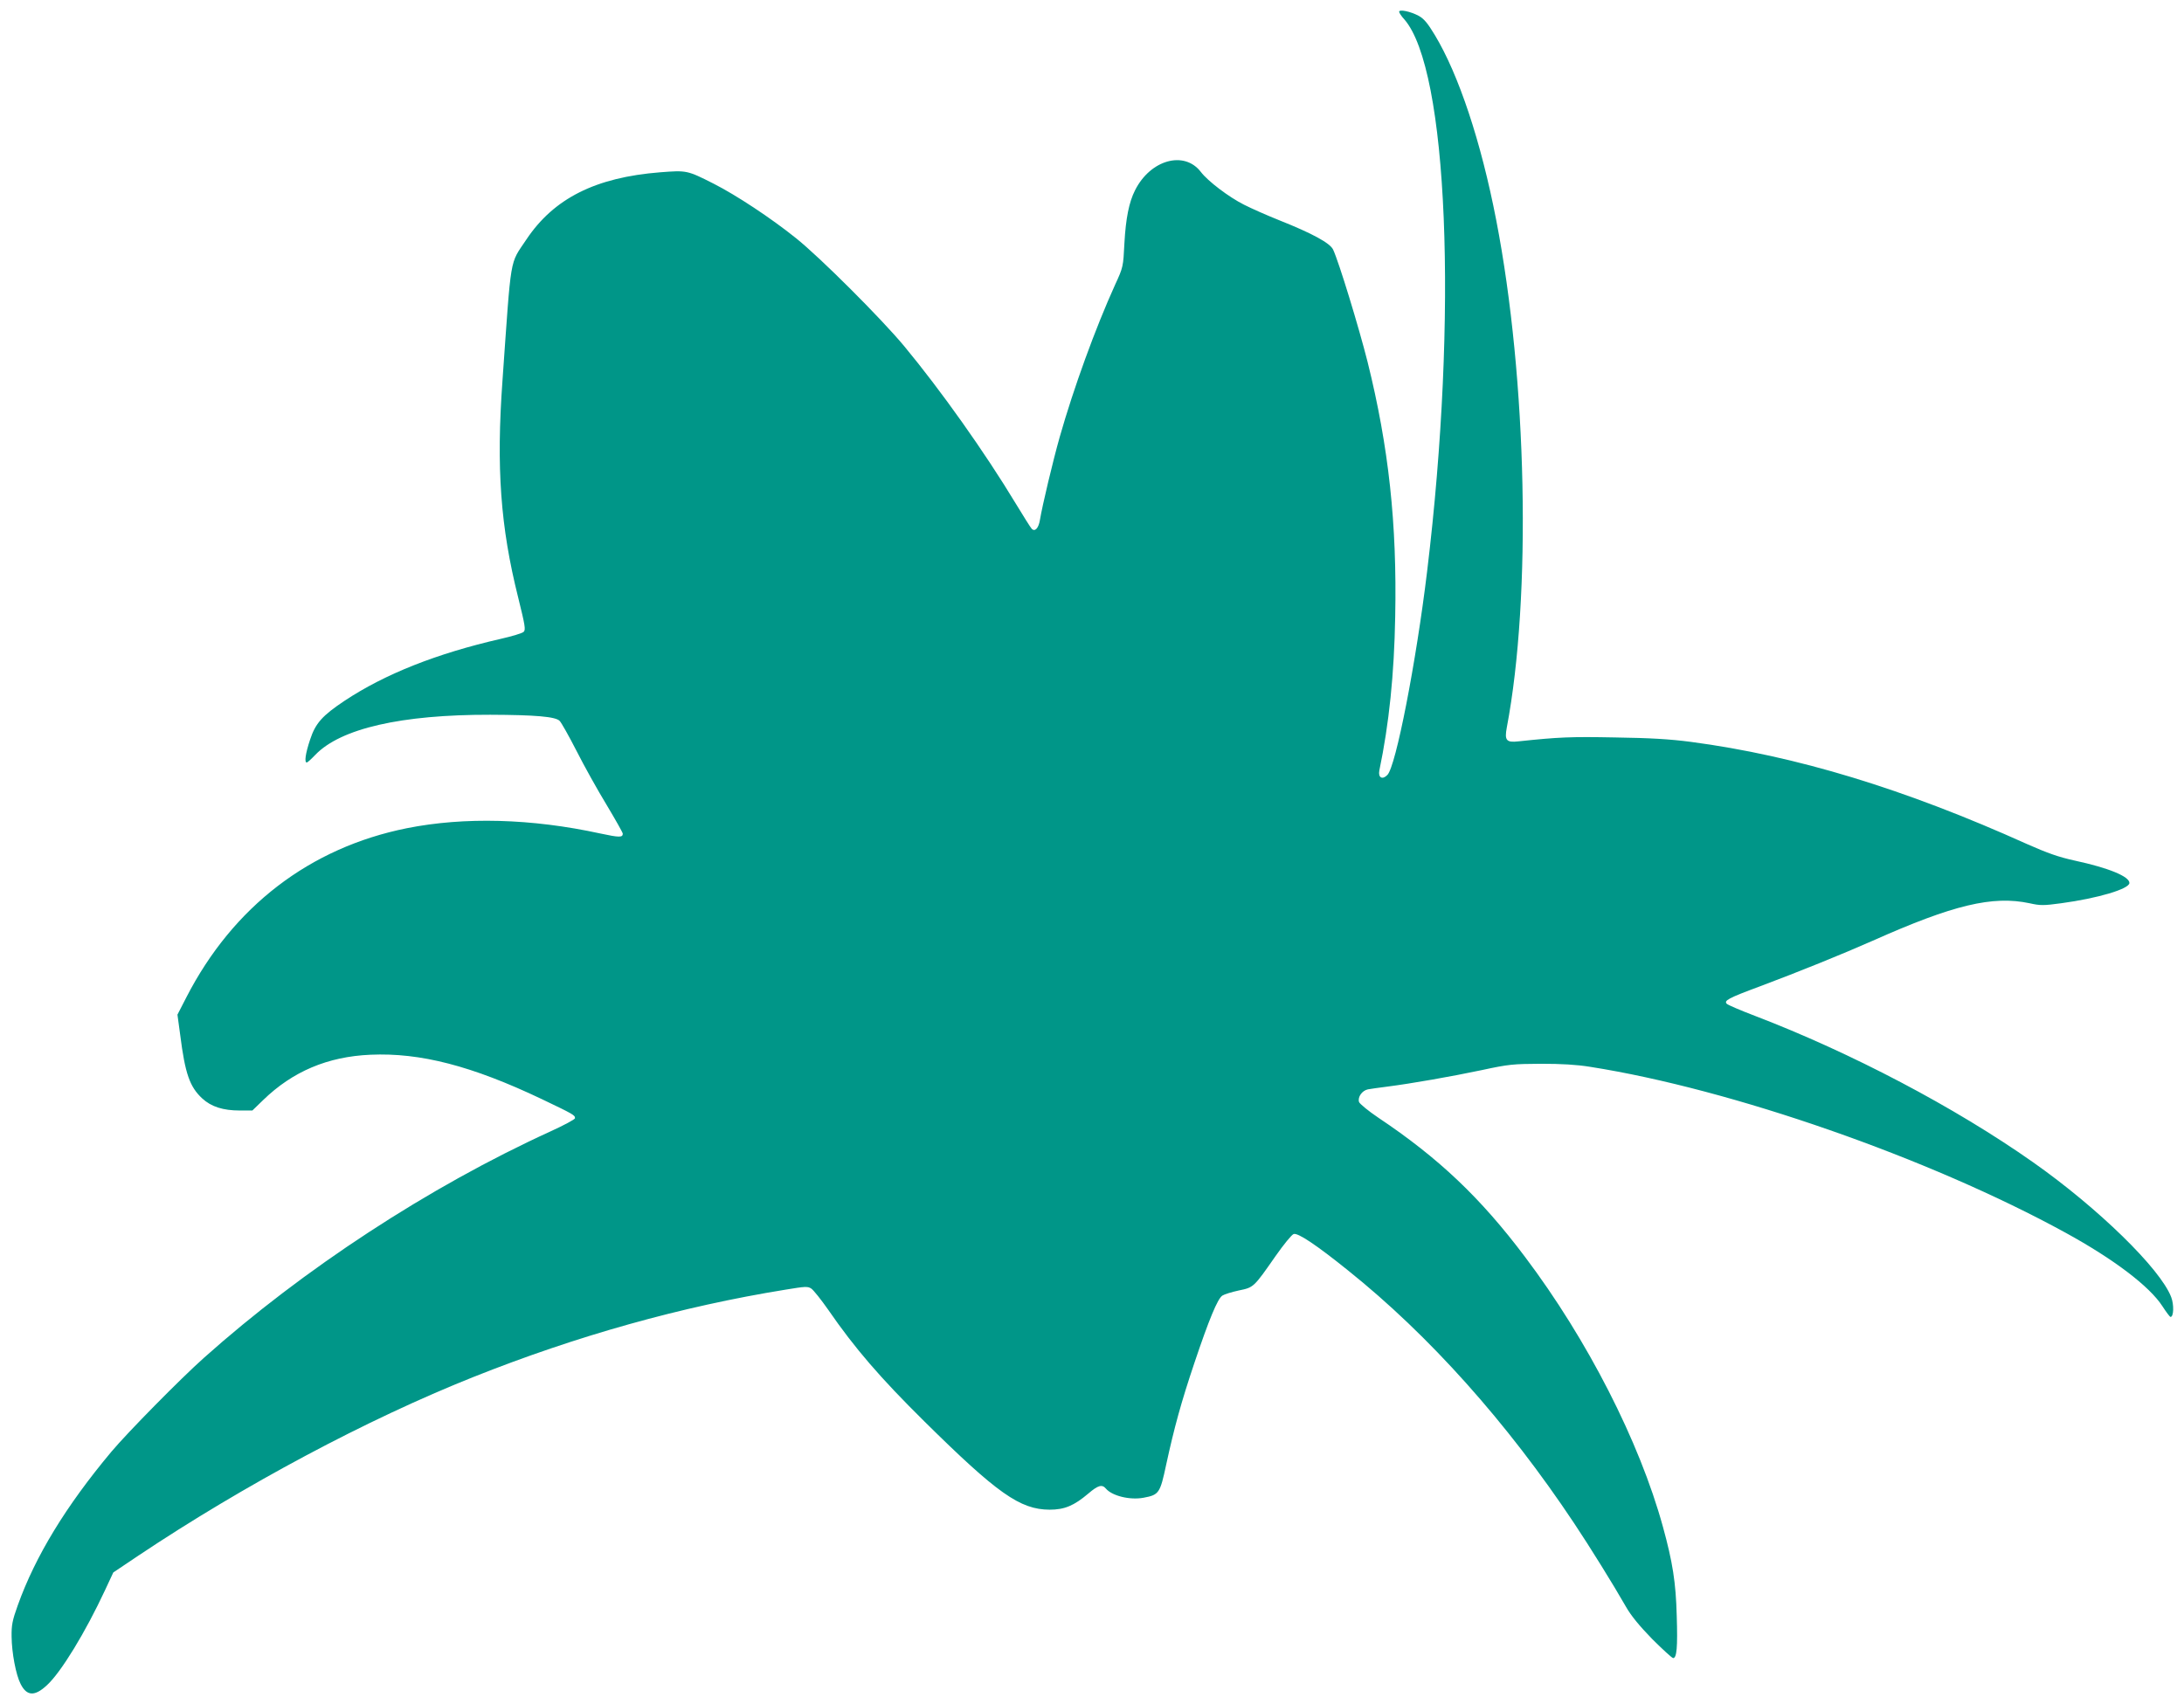 <?xml version="1.0" standalone="no"?>
<!DOCTYPE svg PUBLIC "-//W3C//DTD SVG 20010904//EN"
 "http://www.w3.org/TR/2001/REC-SVG-20010904/DTD/svg10.dtd">
<svg version="1.0" xmlns="http://www.w3.org/2000/svg"
 width="1280pt" height="999pt" viewBox="0 0 1280 999"
 preserveAspectRatio="xMidYMid meet">
<g transform="translate(0,999) scale(0.1,-0.1)"
fill="#009688" stroke="none">
<path d="M8200 9921 c0 -5 13 -26 30 -44 256 -292 316 -1733 134 -3237 -64
-530 -183 -1144 -233 -1193 -29 -30 -55 -16 -47 26 57 273 87 563 93 902 11
545 -38 995 -162 1494 -51 202 -168 586 -202 658 -18 38 -120 94 -316 172 -70
28 -163 69 -206 91 -88 44 -212 138 -253 192 -97 127 -296 72 -386 -108 -35
-69 -54 -164 -62 -309 -7 -139 -7 -141 -55 -245 -116 -256 -243 -606 -324
-891 -40 -141 -102 -402 -116 -486 -8 -50 -30 -73 -49 -52 -7 8 -48 73 -91
144 -184 305 -442 668 -655 925 -137 165 -497 524 -635 634 -147 118 -350 252
-482 319 -156 79 -158 79 -314 67 -379 -30 -623 -153 -784 -394 -100 -150 -87
-78 -140 -826 -37 -512 -12 -858 92 -1273 40 -162 45 -189 32 -201 -8 -8 -68
-26 -134 -41 -376 -86 -678 -206 -914 -362 -132 -88 -172 -132 -204 -230 -27
-81 -34 -133 -19 -133 4 0 26 20 50 45 149 155 505 236 1025 235 265 -1 383
-11 407 -36 10 -10 55 -90 99 -176 44 -87 123 -229 176 -316 52 -87 95 -163
95 -169 0 -23 -20 -23 -132 1 -404 88 -797 98 -1133 31 -569 -114 -1020 -460
-1293 -992 l-52 -101 16 -118 c29 -229 56 -305 129 -373 53 -49 122 -71 221
-71 l73 0 63 61 c173 168 378 255 629 266 292 13 594 -65 1004 -260 186 -89
195 -94 195 -112 0 -7 -66 -42 -147 -79 -709 -324 -1446 -806 -2028 -1326
-138 -123 -448 -438 -542 -550 -267 -319 -446 -613 -549 -901 -32 -89 -37
-116 -36 -184 1 -93 25 -223 53 -277 36 -71 82 -74 154 -7 83 76 226 311 341
558 l48 103 146 98 c621 415 1340 799 1965 1048 605 241 1217 413 1830 512
115 19 129 20 150 6 13 -9 57 -64 99 -124 155 -225 305 -399 563 -654 428
-423 561 -517 734 -518 88 0 143 23 228 95 56 48 80 55 102 29 36 -43 141 -69
221 -54 91 17 97 26 133 195 47 216 87 363 165 595 85 253 136 377 164 395 12
8 55 21 96 30 88 18 87 17 216 202 47 67 94 125 106 129 25 8 133 -64 318
-213 475 -380 933 -892 1326 -1483 94 -141 231 -362 304 -490 29 -51 78 -111
153 -188 61 -61 117 -112 123 -112 21 0 27 63 21 248 -5 195 -24 315 -81 522
-137 499 -443 1098 -809 1583 -260 346 -506 579 -859 815 -58 39 -109 81 -113
92 -9 29 18 67 52 74 15 3 66 10 113 16 141 18 375 59 555 97 157 34 183 36
345 37 122 0 210 -5 290 -18 827 -130 1986 -534 2785 -972 283 -155 494 -315
569 -432 22 -34 43 -62 47 -62 19 0 21 72 4 116 -63 166 -429 523 -810 791
-459 323 -1066 642 -1630 858 -82 31 -156 63 -164 70 -20 19 8 34 194 103 227
85 486 190 660 267 473 211 703 266 920 220 62 -14 82 -14 185 0 215 29 400
84 400 119 0 38 -121 88 -320 131 -96 21 -160 44 -280 97 -719 324 -1352 517
-1970 599 -122 16 -238 23 -446 26 -259 5 -329 2 -565 -23 -71 -8 -82 6 -68
81 146 768 119 2042 -62 2975 -89 460 -220 853 -360 1085 -41 68 -63 95 -94
112 -48 26 -115 40 -115 24z"/>
</g>
</svg>
